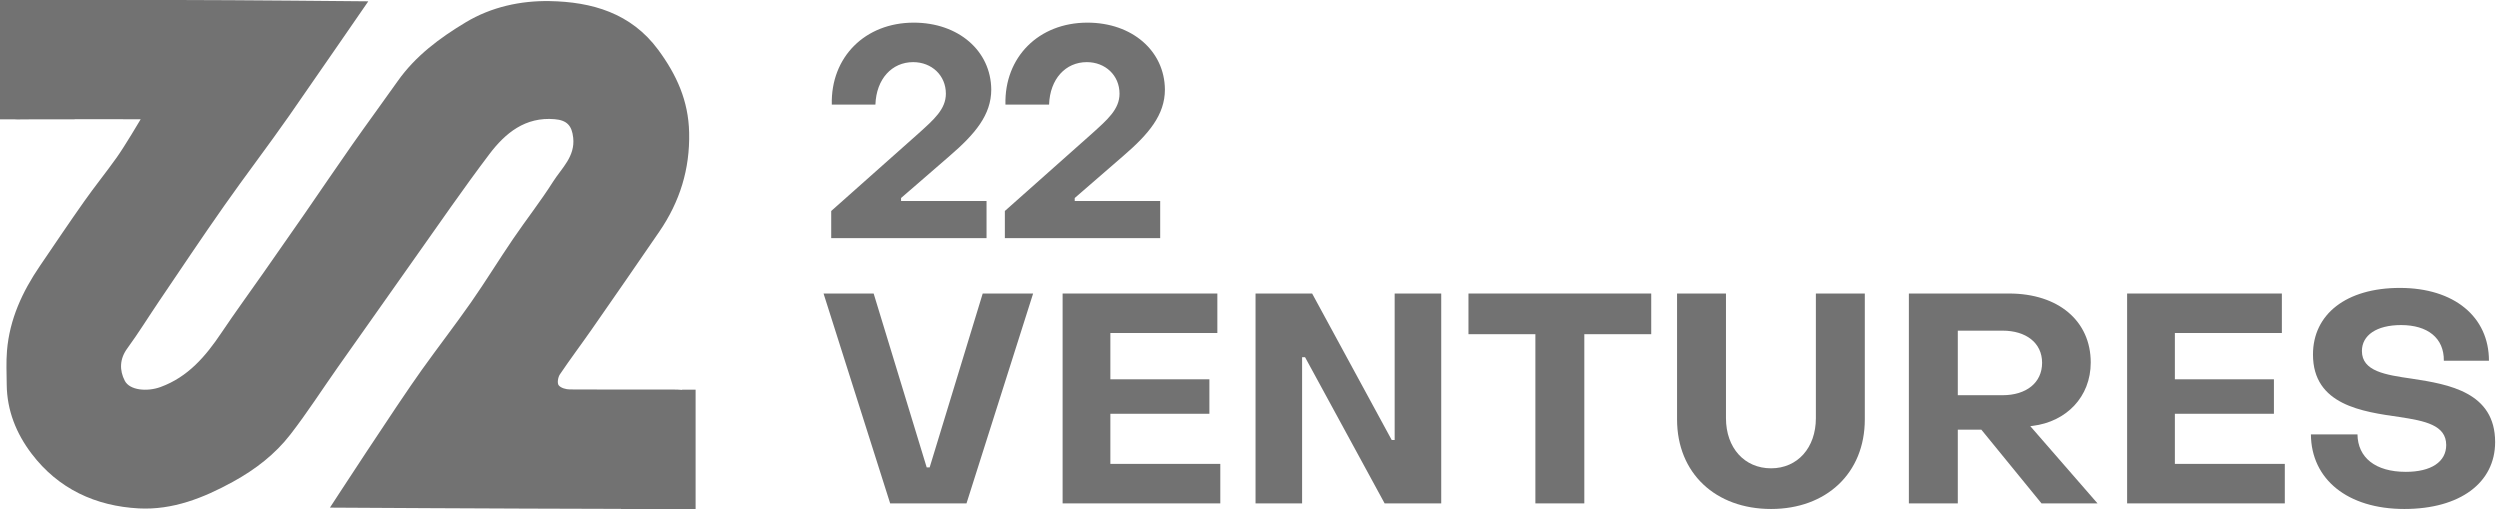 <svg width="157" height="32" viewBox="0 0 157 32" fill="none" xmlns="http://www.w3.org/2000/svg">
<path d="M52.2 14.953V13.25L57.679 8.382C58.642 7.512 59.401 6.864 59.401 5.883C59.401 4.735 58.512 3.902 57.346 3.902C56.013 3.902 55.032 4.957 54.976 6.568H52.237C52.163 3.587 54.329 1.422 57.383 1.422C60.196 1.422 62.233 3.199 62.251 5.624C62.251 7.216 61.233 8.419 59.641 9.789L56.587 12.435V12.621H61.955V14.953H52.2Z" fill="#727272"/>
<path d="M63.105 14.953V13.25L68.584 8.382C69.547 7.512 70.306 6.864 70.306 5.883C70.306 4.735 69.417 3.902 68.251 3.902C66.918 3.902 65.937 4.957 65.882 6.568H63.142C63.068 3.587 65.234 1.422 68.288 1.422C71.102 1.422 73.138 3.199 73.156 5.624C73.156 7.216 72.138 8.419 70.546 9.789L67.492 12.435V12.621H72.86V14.953H63.105Z" fill="#727272"/>
<path d="M55.902 31.613L51.719 18.433H54.865L58.197 29.354H58.382L61.714 18.433H64.88L60.696 31.613H55.902Z" fill="#727272"/>
<path d="M66.732 31.613V18.433H76.45V20.913H69.731V23.82H75.95V25.985H69.731V29.132H76.635V31.613H66.732Z" fill="#727272"/>
<path d="M78.848 31.613V18.433H82.402L87.4 27.633H87.585V18.433H90.509V31.613H86.955L81.957 22.431H81.772V31.613H78.848Z" fill="#727272"/>
<path d="M96.422 31.613V20.987H92.22V18.433H103.697V20.987H99.495V31.613H96.422Z" fill="#727272"/>
<path d="M111.223 31.964C107.743 31.964 105.319 29.724 105.319 26.337V18.433H108.391V26.263C108.391 28.133 109.557 29.41 111.223 29.41C112.889 29.41 114.037 28.114 114.037 26.263V18.433H117.11V26.337C117.11 29.724 114.685 31.964 111.223 31.964Z" fill="#727272"/>
<path d="M119.877 31.613V18.433H126.17C129.262 18.433 131.298 20.154 131.298 22.764C131.298 24.93 129.761 26.485 127.651 26.744L127.503 26.763L131.724 31.613H128.207L124.43 26.985H122.95V31.613H119.877ZM122.95 24.819H125.763C127.244 24.819 128.244 24.042 128.244 22.783C128.244 21.524 127.225 20.765 125.763 20.765H122.95V24.819Z" fill="#727272"/>
<path d="M133.583 31.613V18.433H143.301V20.913H136.582V23.82H142.802V25.985H136.582V29.132H143.486V31.613H133.583Z" fill="#727272"/>
<path d="M150.993 31.964C147.421 31.964 145.144 30.095 145.125 27.281H148.05C148.068 28.725 149.161 29.632 151.086 29.632C152.678 29.632 153.622 29.003 153.622 27.947C153.622 26.689 152.27 26.43 150.697 26.189C148.383 25.856 145.255 25.448 145.255 22.265C145.255 19.729 147.346 18.081 150.715 18.081C154.121 18.081 156.306 19.895 156.306 22.653H153.473C153.492 21.228 152.455 20.414 150.789 20.414C149.235 20.414 148.328 21.061 148.328 22.043C148.328 23.32 149.808 23.542 151.474 23.782C153.788 24.134 156.694 24.634 156.694 27.762C156.694 30.317 154.492 31.964 150.993 31.964Z" fill="#727272"/>
<path d="M42.839 24.486C42.664 24.469 42.456 24.462 42.209 24.462C40.07 24.462 37.931 24.472 35.793 24.456C35.548 24.456 35.222 24.367 35.087 24.198C34.981 24.067 35.04 23.694 35.159 23.515C35.806 22.555 36.502 21.631 37.162 20.684C38.585 18.637 40.007 16.591 41.413 14.535C42.691 12.664 43.331 10.631 43.278 8.317C43.232 6.317 42.489 4.696 41.341 3.135C39.628 0.809 37.153 0.116 34.519 0.069C32.707 0.036 30.855 0.432 29.241 1.406C27.611 2.386 26.093 3.512 24.974 5.096C24.03 6.432 23.057 7.753 22.116 9.093C21.109 10.528 20.126 11.984 19.129 13.426C18.274 14.66 17.413 15.888 16.555 17.116C15.67 18.38 14.759 19.627 13.901 20.905C12.918 22.37 11.809 23.674 10.083 24.304C9.244 24.611 8.149 24.515 7.838 23.915C7.498 23.261 7.502 22.548 7.997 21.875C8.7 20.911 9.33 19.892 10 18.901C11.353 16.905 12.69 14.898 14.076 12.928C15.413 11.023 16.829 9.175 18.162 7.267C19.73 5.013 23.129 0.083 23.129 0.083C23.129 0.083 14.654 0 11.168 0C9.007 0 6.848 0 4.687 0H0V7.492H0.868C0.934 7.498 0.997 7.502 1.069 7.502C1.419 7.498 1.858 7.495 2.343 7.492H4.687V7.485C6.789 7.485 8.835 7.489 8.835 7.489C8.835 7.489 7.825 9.198 7.333 9.885C6.67 10.819 5.947 11.71 5.287 12.647C4.34 13.987 3.426 15.35 2.502 16.707C1.403 18.32 0.601 20.053 0.439 22.023C0.38 22.733 0.416 23.449 0.422 24.159C0.439 25.783 1.02 27.218 1.98 28.486C3.663 30.71 6.02 31.786 8.726 31.928C10.829 32.037 12.766 31.281 14.631 30.255C16.047 29.476 17.274 28.529 18.245 27.274C19.297 25.915 20.228 24.462 21.221 23.053C22.799 20.812 24.377 18.571 25.961 16.337C27.542 14.109 29.086 11.855 30.733 9.68C31.733 8.357 32.984 7.327 34.832 7.485C35.608 7.551 35.915 7.891 35.997 8.647C36.126 9.832 35.275 10.555 34.737 11.403C33.955 12.637 33.047 13.792 32.222 15.004C31.327 16.317 30.496 17.677 29.585 18.981C28.581 20.416 27.509 21.802 26.489 23.228C24.915 25.426 20.72 31.878 20.72 31.878C20.72 31.878 31.476 31.945 38.998 31.958V31.964H43.684V24.472H42.833L42.839 24.486Z" fill="#727272"/>
</svg>

